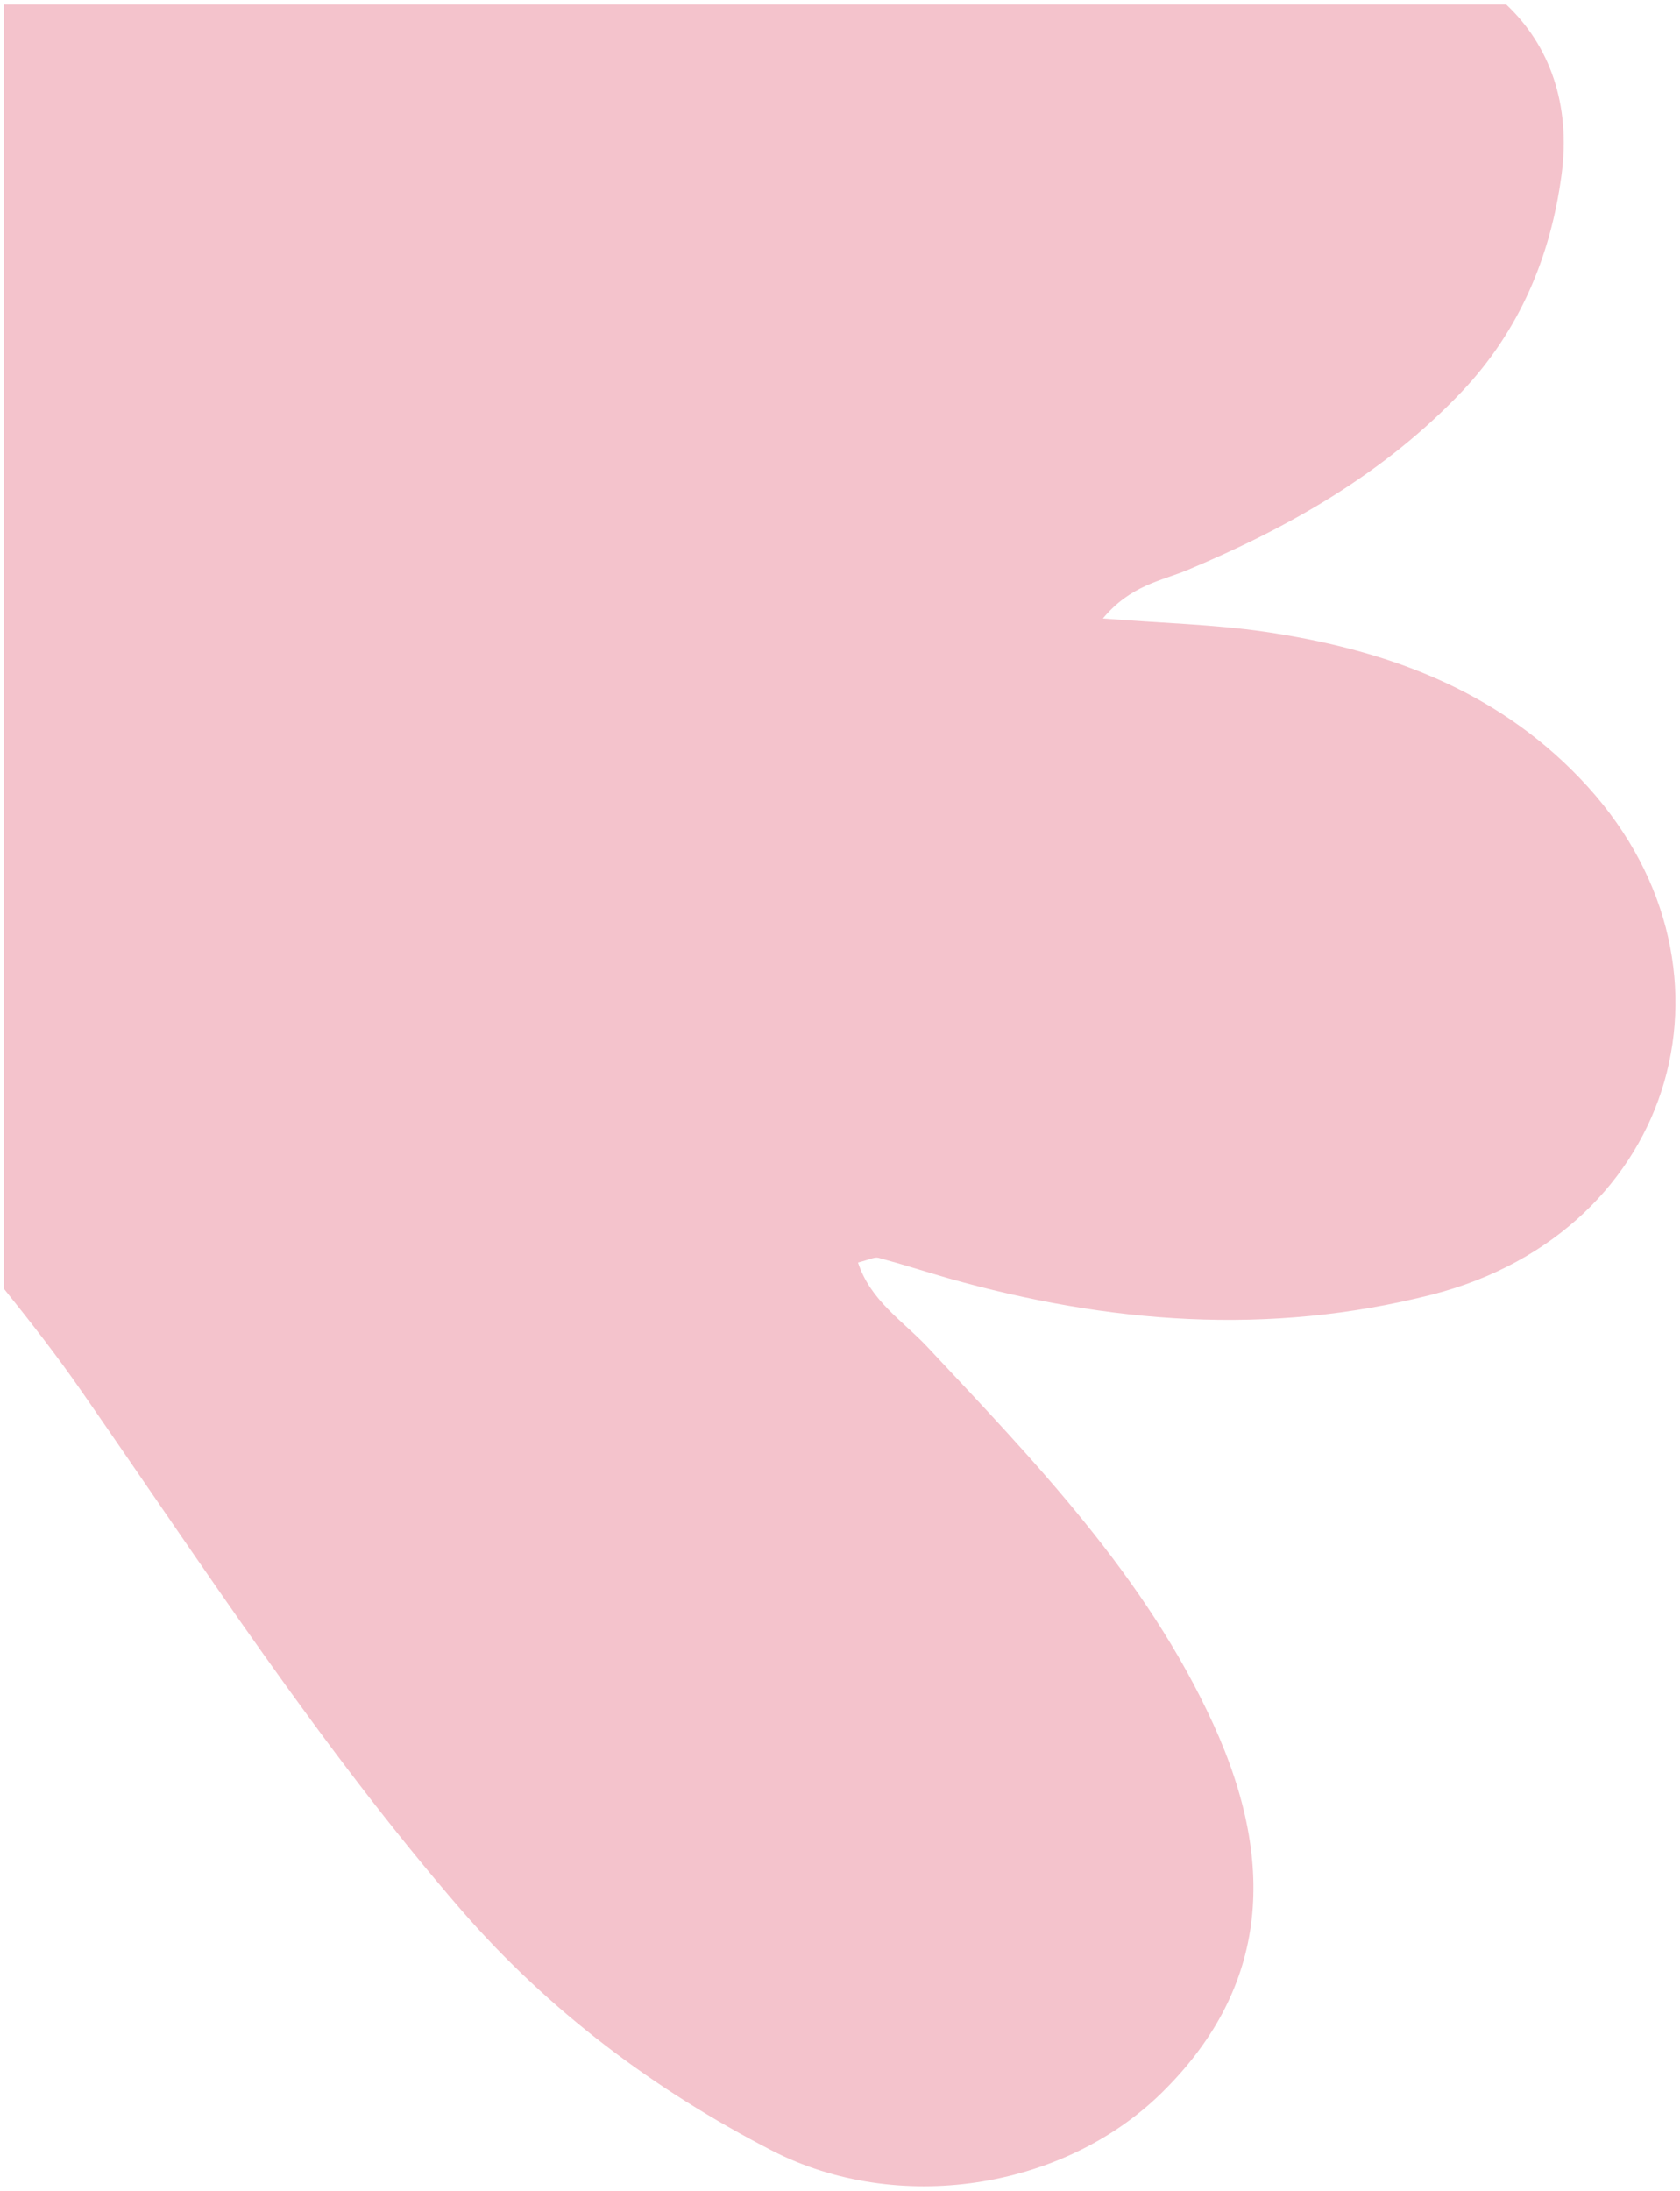 <?xml version="1.0" encoding="UTF-8"?> <svg xmlns="http://www.w3.org/2000/svg" width="201" height="262" viewBox="0 0 201 262" fill="none"><path d="M55.239 228.482C65.719 240.526 78.248 249.909 92.361 257.191C107.358 264.894 127.06 261.906 138.891 250.376C151.28 238.285 153.143 223.58 145.132 206.121C137.074 188.522 123.893 174.891 110.945 161.073C108.057 157.992 104.144 155.564 102.654 150.989C103.958 150.663 104.61 150.289 105.122 150.429C107.917 151.176 110.665 152.063 113.413 152.857C132.556 158.272 151.792 159.812 171.354 154.817C200.791 147.255 210.106 114.997 189.007 93.057C178.714 82.32 165.579 77.652 151.327 75.551C145.225 74.664 138.984 74.524 131.951 73.964C135.258 69.996 138.891 69.482 142.058 68.175C154.307 63.04 165.626 56.598 174.894 46.841C181.834 39.512 185.514 30.643 186.818 20.98C187.982 12.483 185.374 5.388 180.204 0.533H127.805L77.316 0.533H0.465L0.465 154.117C3.725 158.178 6.892 162.24 9.734 166.348C24.359 187.401 38.378 209.015 55.239 228.482Z" fill="#F4C3CC"></path></svg> 
